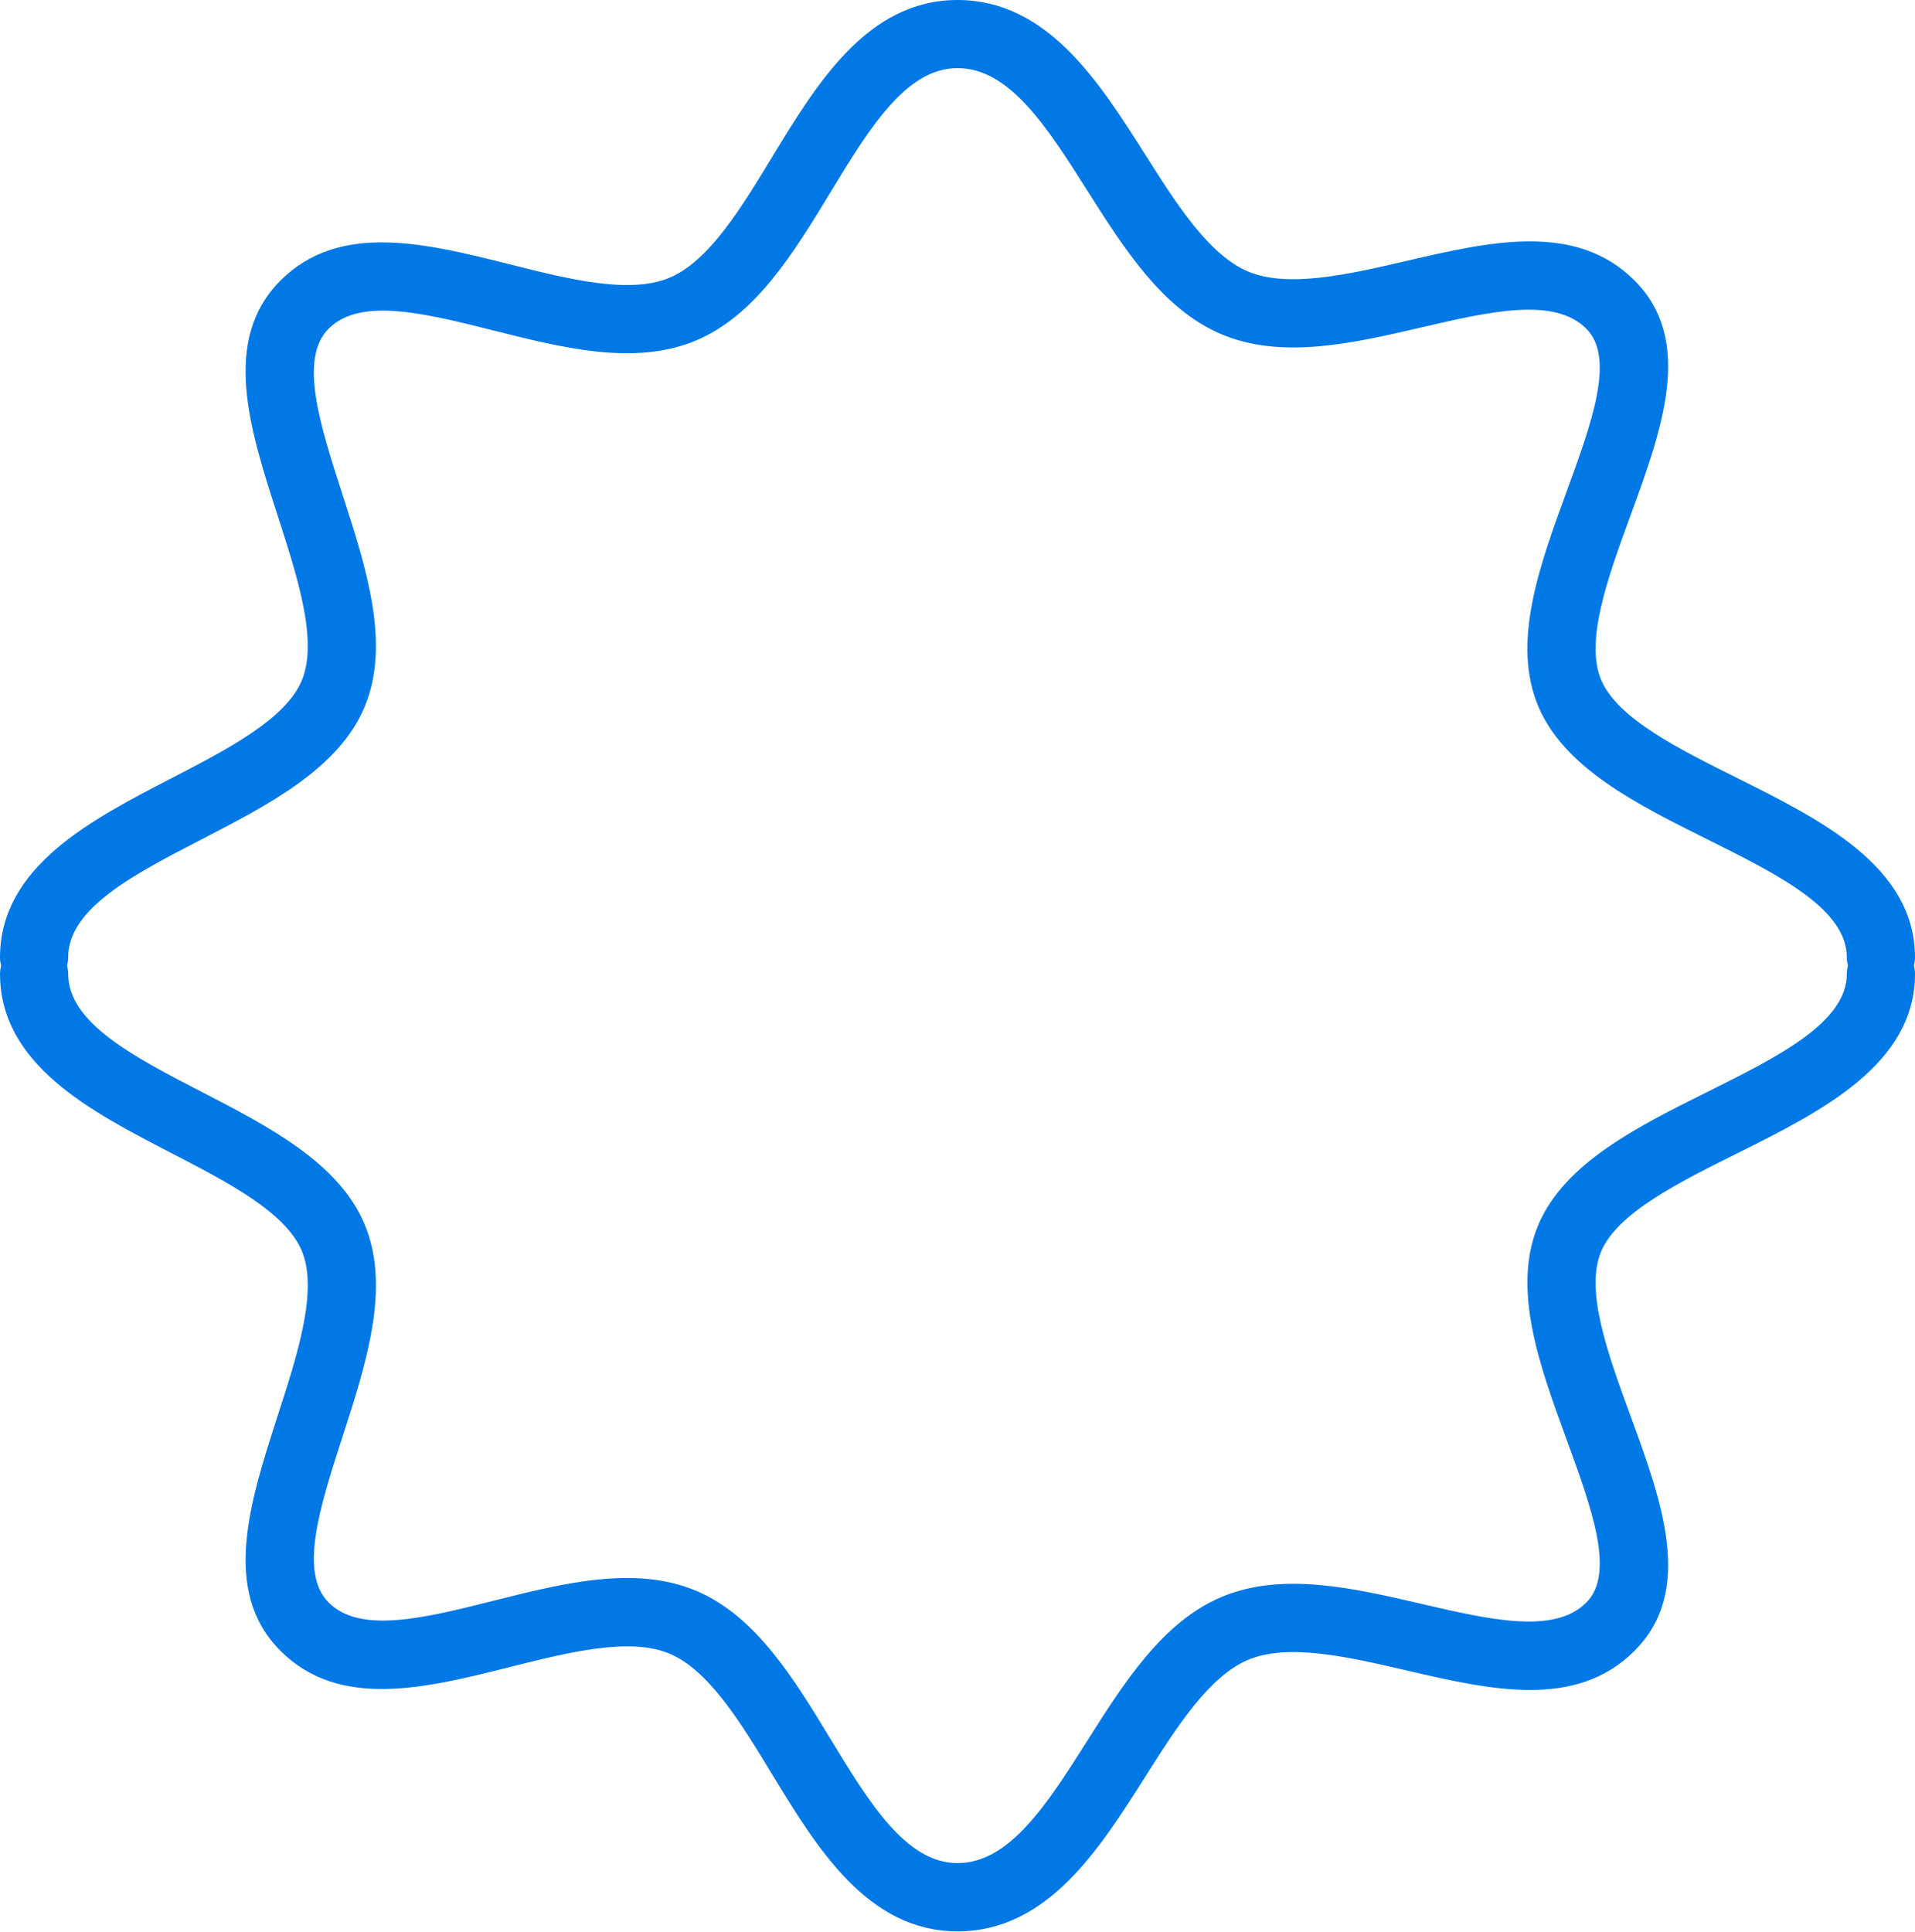 <?xml version="1.0" encoding="UTF-8"?> <svg xmlns="http://www.w3.org/2000/svg" width="337" height="340" viewBox="0 0 337 340" fill="none"> <path d="M336.811 169.916C336.923 169.46 336.999 168.988 336.999 168.496C336.999 152.503 320.41 144.238 305.769 136.942C295.377 131.765 284.636 126.409 281.776 119.66C278.863 112.772 282.976 101.547 286.944 90.686C292.48 75.553 298.201 59.908 287.644 49.359C277.291 39.007 262.154 42.511 247.509 45.915C237.261 48.291 226.656 50.743 219.595 47.759C212.703 44.843 206.974 35.803 201.434 27.05C193.397 14.373 184.297 0 168.5 0C152.675 0 143.746 14.685 135.873 27.646C130.409 36.642 124.757 45.939 117.872 48.851C110.836 51.832 100.119 49.131 89.758 46.527C74.997 42.823 59.736 38.975 49.359 49.363C38.875 59.844 43.955 75.569 48.875 90.782C52.388 101.635 56.016 112.86 53.08 119.808C50.215 126.585 39.951 131.893 30.018 137.03C15.949 144.302 0 152.547 0 168.504C0 169 0.08 169.476 0.192 169.936C0.08 170.392 0.004 170.864 0.004 171.356C0.004 187.313 15.953 195.558 30.026 202.83C39.951 207.962 50.219 213.271 53.084 220.047C56.02 226.996 52.392 238.221 48.879 249.077C43.963 264.286 38.879 280.007 49.359 290.492C59.744 300.881 75.005 297.045 89.762 293.328C100.127 290.728 110.848 288.036 117.88 291.012C124.761 293.92 130.413 303.217 135.877 312.21C143.754 325.167 152.679 339.852 168.504 339.852C184.301 339.852 193.405 325.479 201.438 312.802C206.982 304.049 212.711 295.008 219.591 292.092C226.68 289.1 237.265 291.556 247.509 293.936C262.146 297.333 277.291 300.853 287.636 290.496C298.205 279.943 292.48 264.294 286.944 249.165C282.972 238.305 278.863 227.08 281.772 220.199C284.636 213.447 295.377 208.09 305.769 202.914C320.406 195.622 336.999 187.353 336.999 171.36C337.003 170.852 336.923 170.376 336.811 169.916ZM300.421 192.157C288.08 198.306 275.319 204.666 270.723 215.511C265.975 226.752 270.907 240.237 275.675 253.274C280.107 265.398 284.3 276.859 279.151 281.996C273.515 287.644 262.194 285.016 250.221 282.24C238.109 279.431 225.584 276.523 214.919 281.032C204.578 285.408 197.83 296.065 191.301 306.369C184.305 317.41 177.696 327.839 168.504 327.839C159.427 327.839 152.971 317.214 146.13 305.965C139.678 295.345 133.001 284.36 122.553 279.947C111.812 275.395 99.119 278.587 86.83 281.68C74.789 284.7 63.416 287.572 57.844 281.996C52.552 276.707 56.312 265.074 60.292 252.758C64.481 239.817 68.805 226.432 64.132 215.363C59.58 204.594 47.355 198.274 35.535 192.157C23.434 185.905 12.001 179.997 12.001 171.344C12.001 170.848 11.921 170.372 11.809 169.908C11.921 169.452 11.997 168.98 11.997 168.488C11.997 159.835 23.426 153.927 35.526 147.674C47.351 141.562 59.58 135.241 64.129 124.465C68.801 113.4 64.477 100.019 60.288 87.074C56.308 74.757 52.544 63.124 57.844 57.832C63.404 52.26 74.777 55.124 86.826 58.152C99.107 61.236 111.8 64.441 122.545 59.888C132.993 55.472 139.67 44.487 146.13 33.866C152.967 22.614 159.423 11.989 168.5 11.989C177.692 11.989 184.301 22.418 191.293 33.462C197.826 43.767 204.574 54.424 214.919 58.804C225.584 63.312 238.109 60.404 250.221 57.592C262.194 54.816 273.511 52.188 279.155 57.84C284.296 62.972 280.103 74.429 275.671 86.558C270.903 99.599 265.97 113.084 270.723 124.329C275.311 135.169 288.076 141.53 300.417 147.678C313.058 153.975 324.999 159.927 324.999 168.488C324.999 168.984 325.079 169.46 325.191 169.92C325.079 170.376 325.003 170.848 325.003 171.34C325.003 179.913 313.062 185.861 300.421 192.157Z" fill="#0078E6"></path> </svg> 